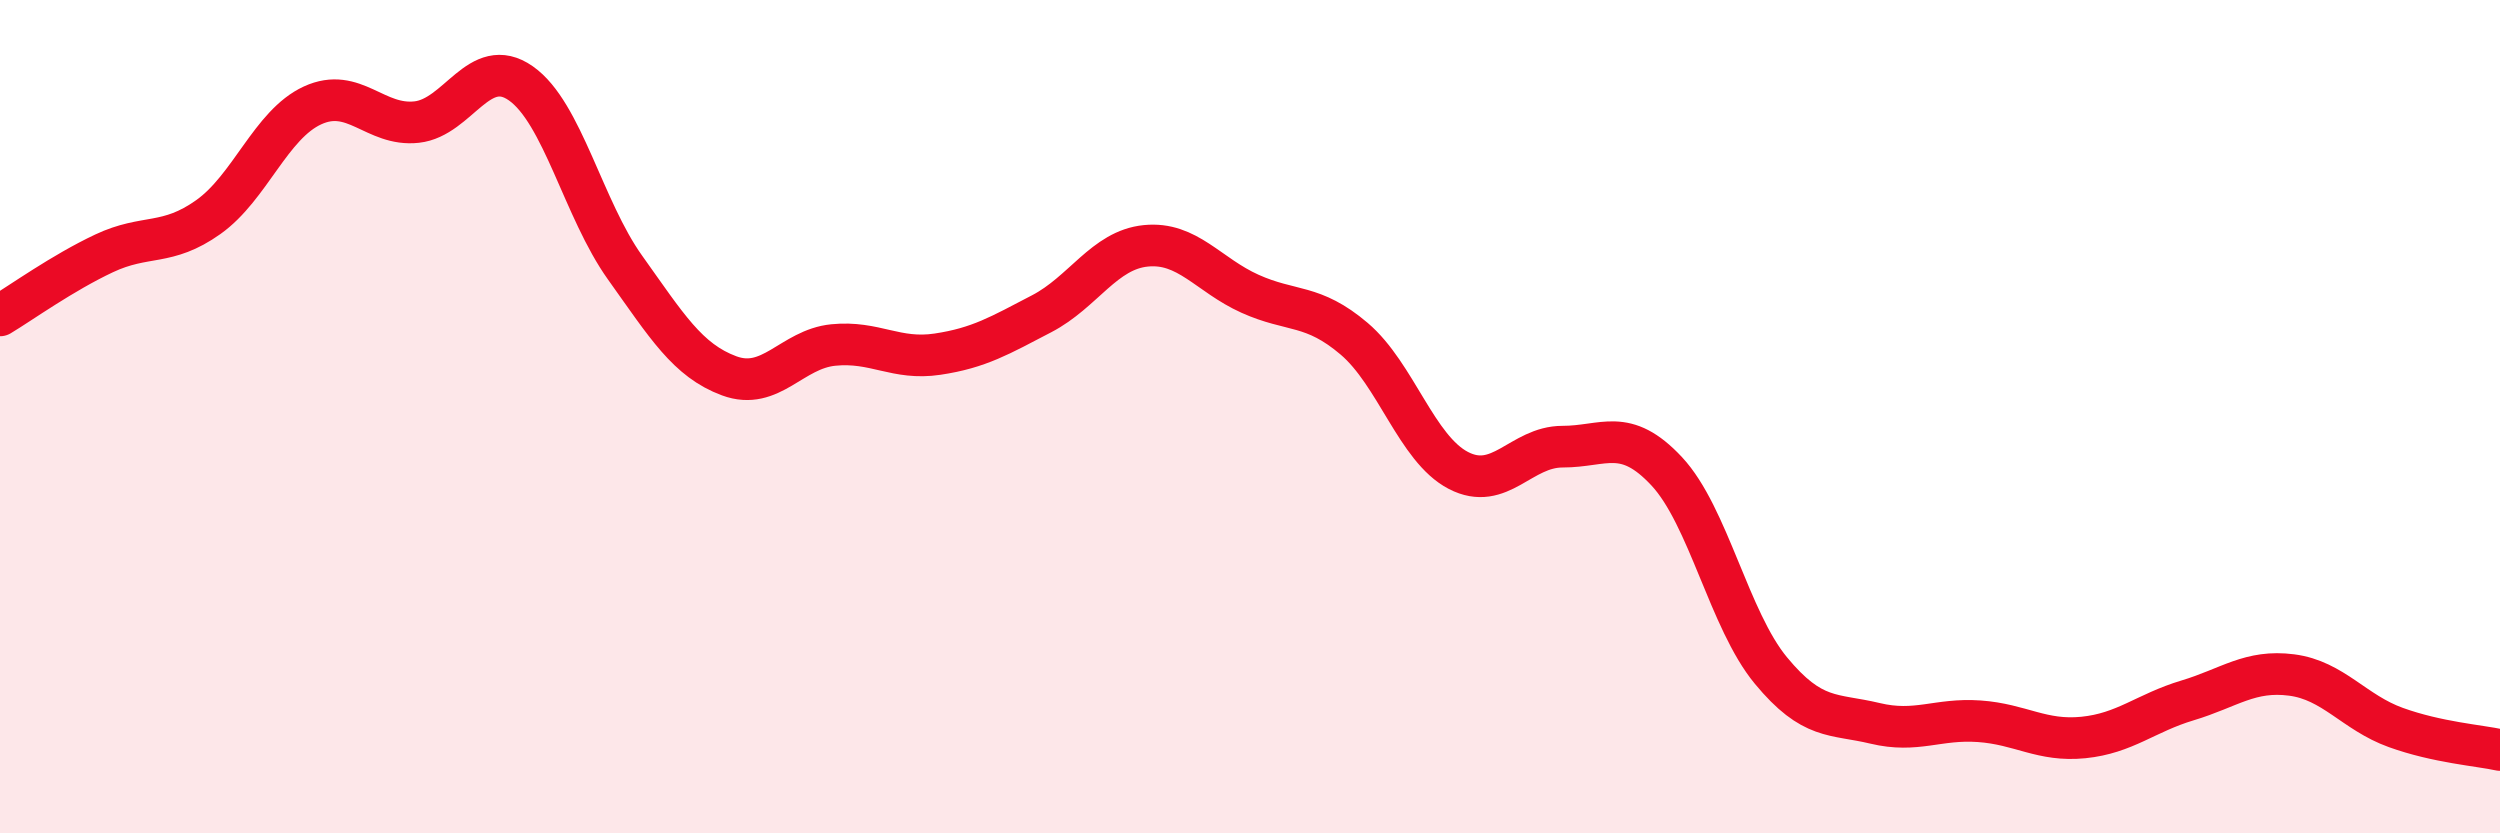 
    <svg width="60" height="20" viewBox="0 0 60 20" xmlns="http://www.w3.org/2000/svg">
      <path
        d="M 0,7.57 C 0.5,7.27 1.5,6.55 2.5,6.08 C 3.5,5.61 4,5.92 5,5.21 C 6,4.5 6.5,2.99 7.5,2.53 C 8.5,2.07 9,3.04 10,2.93 C 11,2.82 11.5,1.3 12.5,2 C 13.5,2.7 14,5.02 15,6.42 C 16,7.82 16.5,8.65 17.5,9.02 C 18.5,9.39 19,8.38 20,8.28 C 21,8.18 21.5,8.65 22.5,8.5 C 23.5,8.35 24,8.05 25,7.53 C 26,7.01 26.5,6 27.5,5.9 C 28.5,5.8 29,6.6 30,7.05 C 31,7.5 31.5,7.28 32.5,8.13 C 33.5,8.98 34,10.77 35,11.29 C 36,11.81 36.5,10.72 37.5,10.72 C 38.5,10.72 39,10.24 40,11.31 C 41,12.38 41.5,14.88 42.5,16.09 C 43.5,17.3 44,17.12 45,17.36 C 46,17.6 46.5,17.24 47.5,17.31 C 48.5,17.38 49,17.8 50,17.7 C 51,17.6 51.5,17.11 52.5,16.81 C 53.5,16.51 54,16.07 55,16.2 C 56,16.33 56.5,17.1 57.5,17.46 C 58.5,17.82 59.5,17.89 60,18L60 20L0 20Z"
        fill="#EB0A25"
        opacity="0.1"
        stroke-linecap="round"
        stroke-linejoin="round"
      />
      <path
        d="M 0,7.57 C 0.5,7.27 1.5,6.55 2.5,6.08 C 3.5,5.61 4,5.92 5,5.21 C 6,4.5 6.5,2.99 7.5,2.53 C 8.5,2.07 9,3.04 10,2.93 C 11,2.82 11.5,1.3 12.5,2 C 13.5,2.7 14,5.02 15,6.42 C 16,7.82 16.5,8.65 17.5,9.02 C 18.5,9.39 19,8.38 20,8.28 C 21,8.18 21.5,8.65 22.5,8.5 C 23.5,8.35 24,8.05 25,7.53 C 26,7.01 26.5,6 27.5,5.9 C 28.5,5.8 29,6.6 30,7.05 C 31,7.5 31.5,7.28 32.5,8.13 C 33.5,8.98 34,10.77 35,11.29 C 36,11.81 36.5,10.72 37.5,10.72 C 38.5,10.72 39,10.24 40,11.31 C 41,12.38 41.5,14.88 42.5,16.09 C 43.5,17.3 44,17.12 45,17.36 C 46,17.6 46.5,17.24 47.5,17.31 C 48.5,17.38 49,17.8 50,17.7 C 51,17.6 51.5,17.11 52.5,16.81 C 53.5,16.51 54,16.07 55,16.2 C 56,16.33 56.5,17.1 57.5,17.46 C 58.5,17.82 59.5,17.89 60,18"
        stroke="#EB0A25"
        stroke-width="1"
        fill="none"
        stroke-linecap="round"
        stroke-linejoin="round"
      />
    </svg>
  